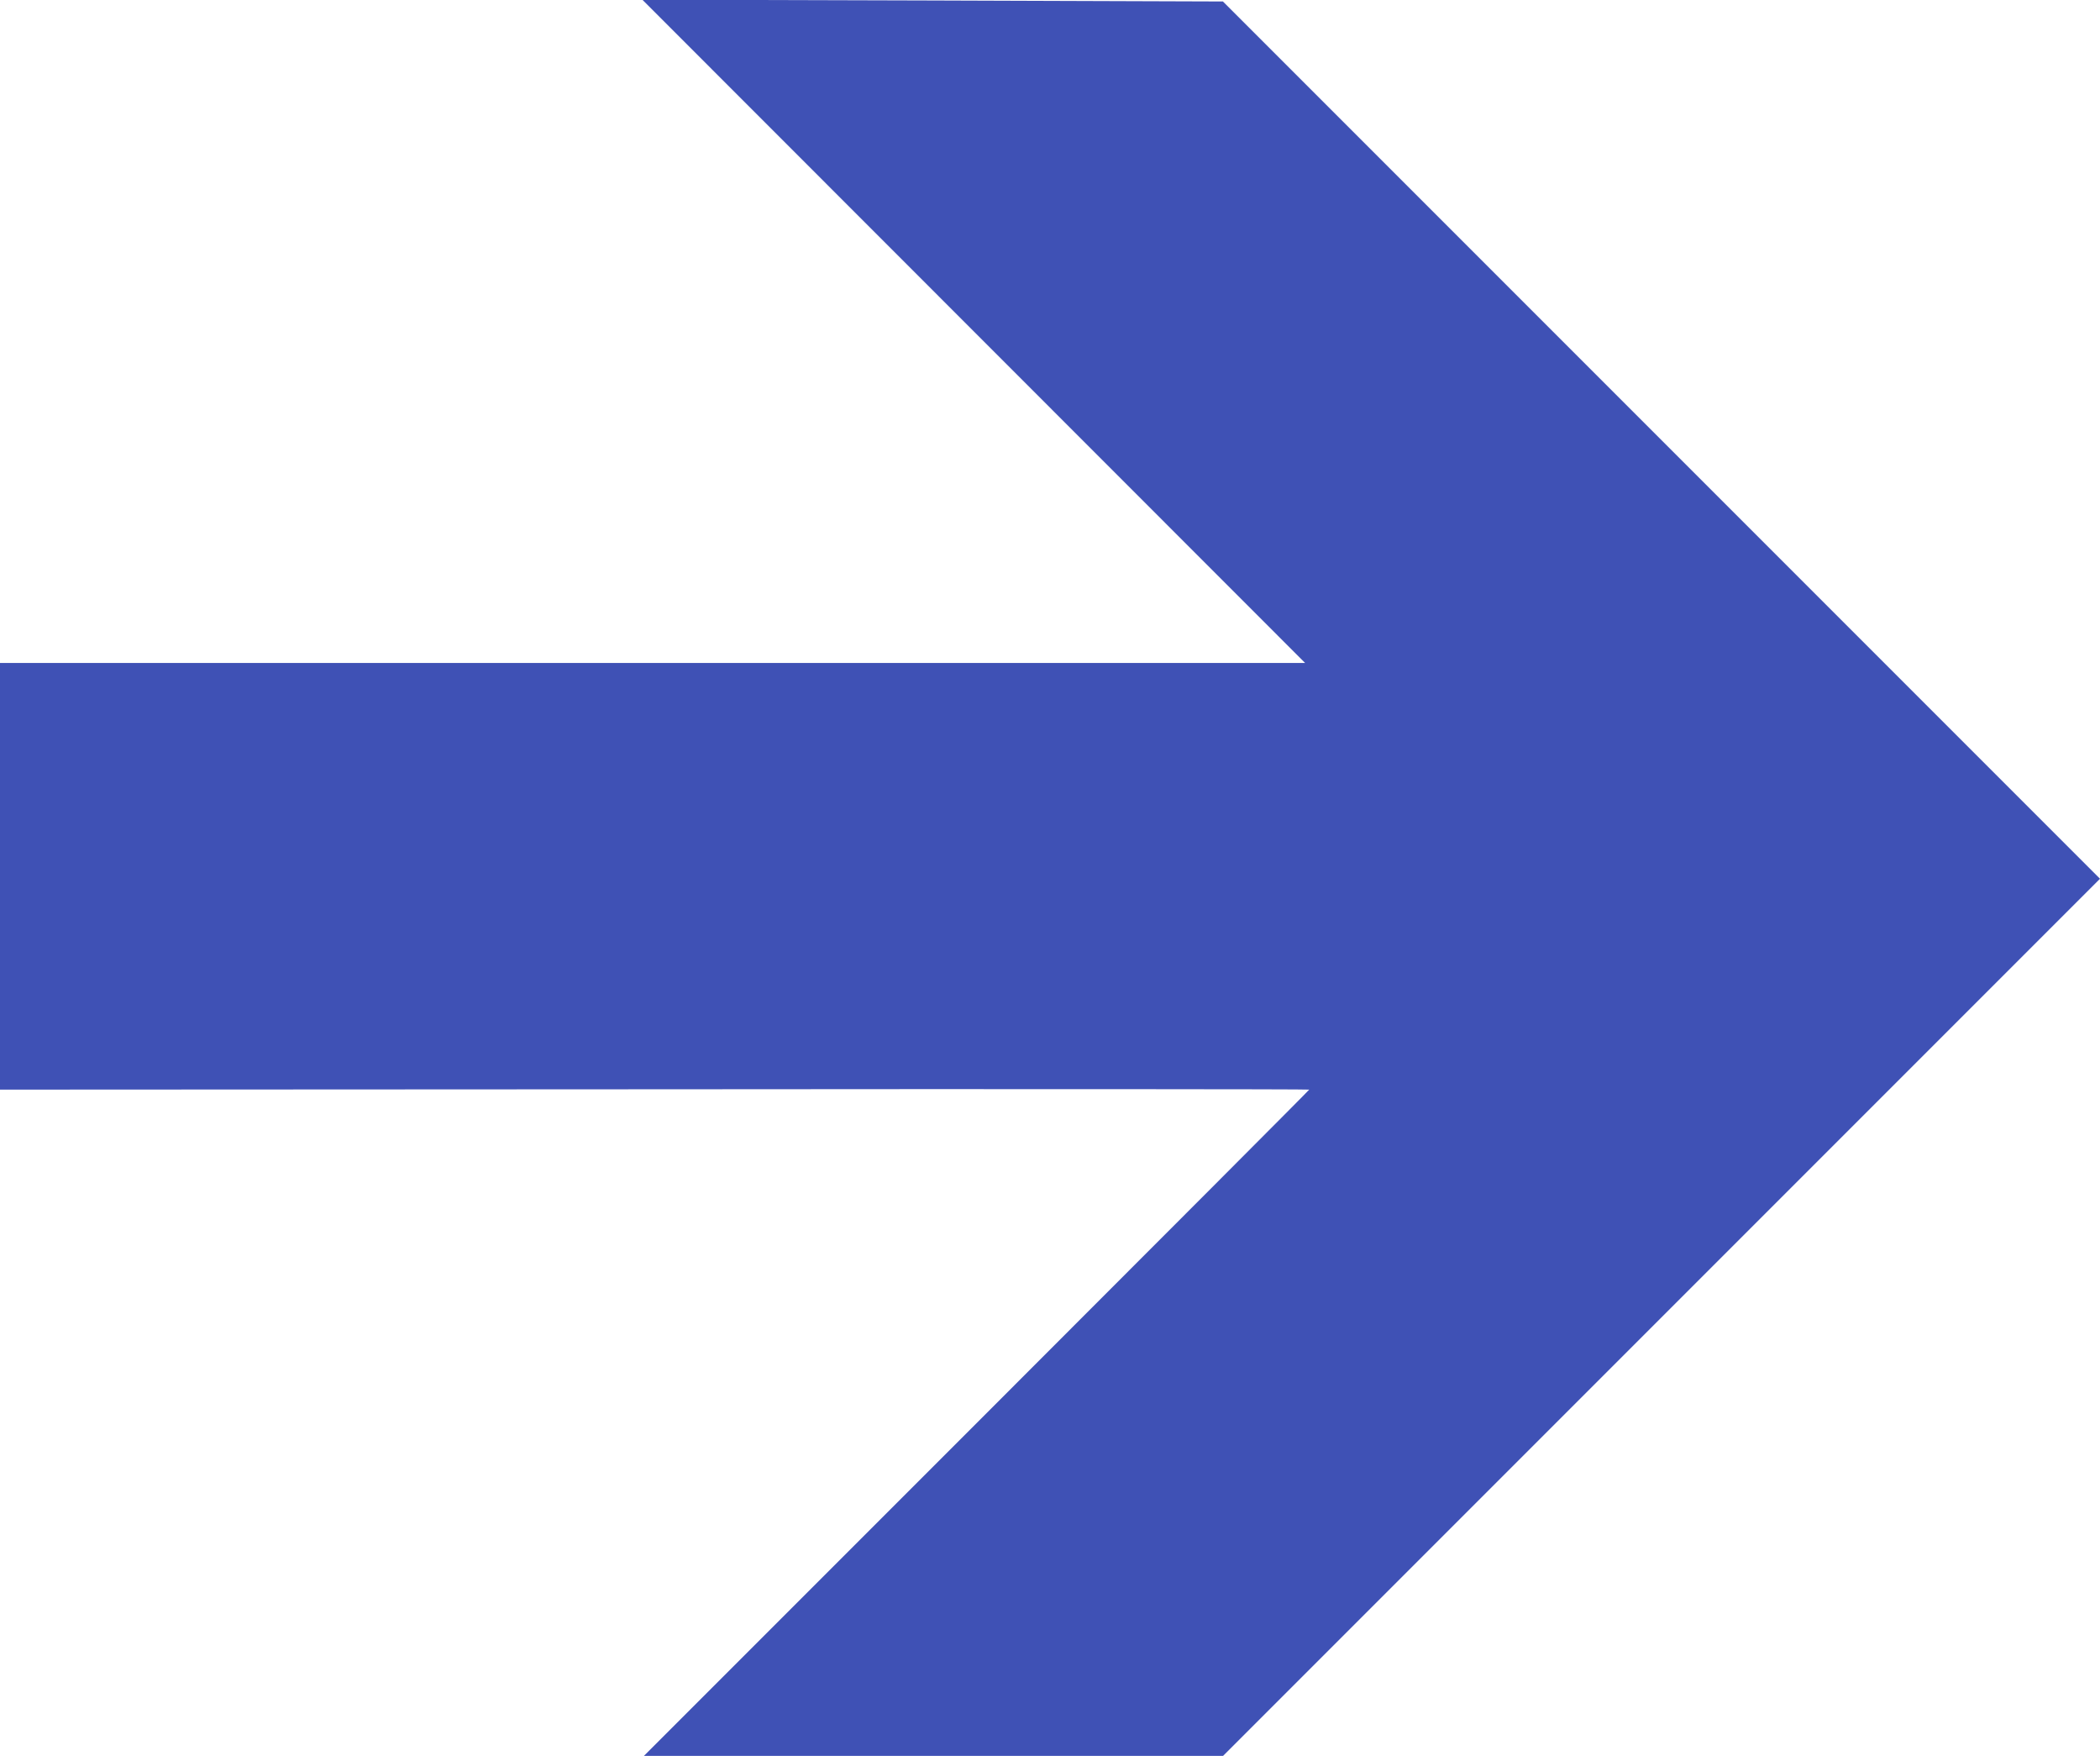 <?xml version="1.0" standalone="no"?>
<!DOCTYPE svg PUBLIC "-//W3C//DTD SVG 20010904//EN"
 "http://www.w3.org/TR/2001/REC-SVG-20010904/DTD/svg10.dtd">
<svg version="1.0" xmlns="http://www.w3.org/2000/svg"
 width="1280pt" height="1070pt" viewBox="0 0 1280 1070"
 preserveAspectRatio="xMidYMid meet">
<g transform="translate(0,1070) scale(0.1,-0.1)"
fill="#3f51b5" stroke="none">
<path d="M5935 8681 l2020 -2021 -3977 0 -3978 0 0 -1300 0 -1300 3990 2
c2195 2 3990 1 3990 -2 0 -3 -912 -917 -2027 -2032 l-2028 -2028 1765 0 1765
0 2673 2673 2672 2672 -2673 2673 -2673 2673 -1769 6 -1770 5 2020 -2021z"/>
</g>
</svg>
